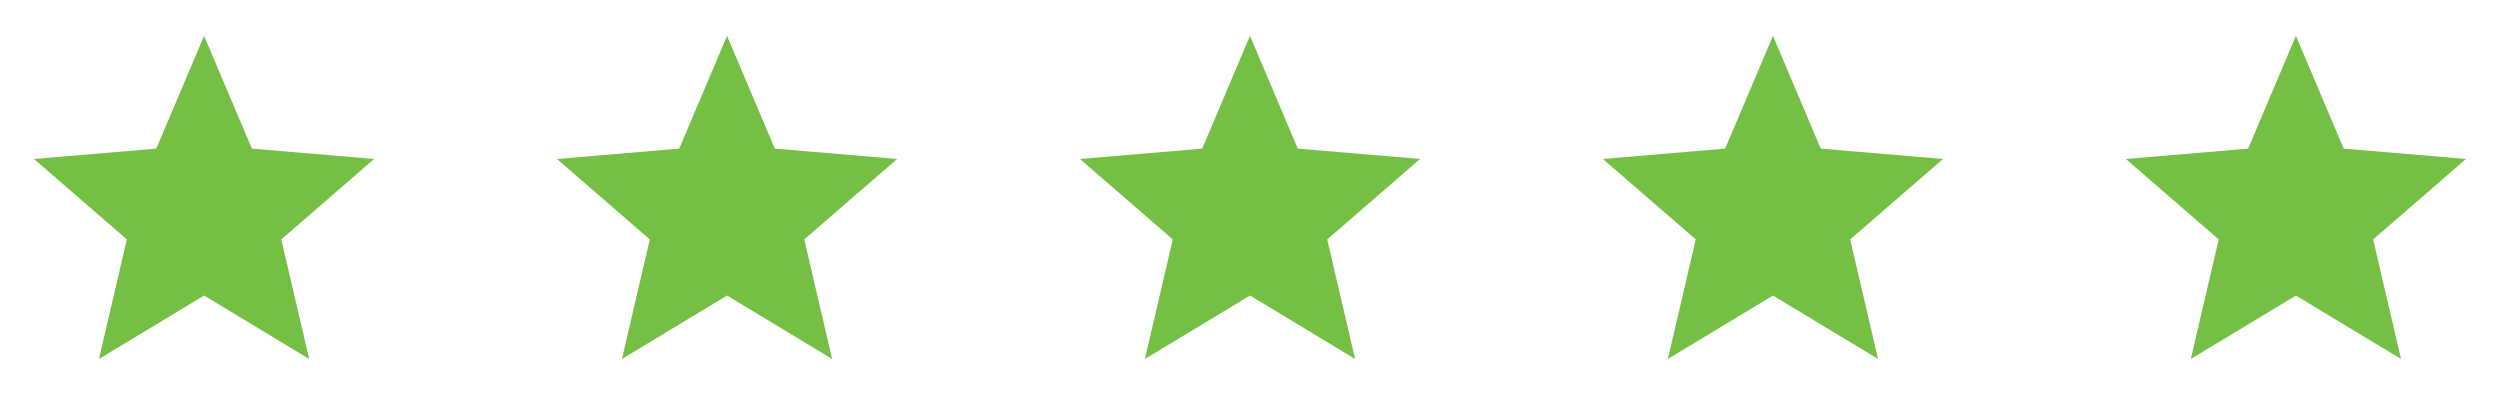 <svg width="167" height="28" viewBox="0 0 167 28" fill="none" xmlns="http://www.w3.org/2000/svg">
<path d="M13.633 19.742L20.654 23.98L18.79 15.993L24.993 10.62L16.825 9.927L13.633 2.395L10.44 9.927L2.272 10.62L8.475 15.993L6.612 23.98L13.633 19.742Z" fill="#75C044"/>
<path d="M48.566 19.742L55.587 23.98L53.724 15.993L59.927 10.62L51.758 9.927L48.566 2.395L45.374 9.927L37.206 10.62L43.408 15.993L41.545 23.98L48.566 19.742Z" fill="#75C044"/>
<path d="M83.5 19.742L90.521 23.98L88.658 15.993L94.861 10.62L86.692 9.927L83.5 2.395L80.308 9.927L72.139 10.62L78.342 15.993L76.479 23.98L83.5 19.742Z" fill="#75C044"/>
<path d="M118.434 19.742L125.454 23.98L123.591 15.993L129.794 10.62L121.626 9.927L118.434 2.395L115.241 9.927L107.073 10.62L113.276 15.993L111.413 23.98L118.434 19.742Z" fill="#75C044"/>
<path d="M153.367 19.742L160.388 23.98L158.525 15.993L164.728 10.62L156.56 9.927L153.367 2.395L150.175 9.927L142.007 10.62L148.21 15.993L146.346 23.98L153.367 19.742Z" fill="#75C044"/>
</svg>
